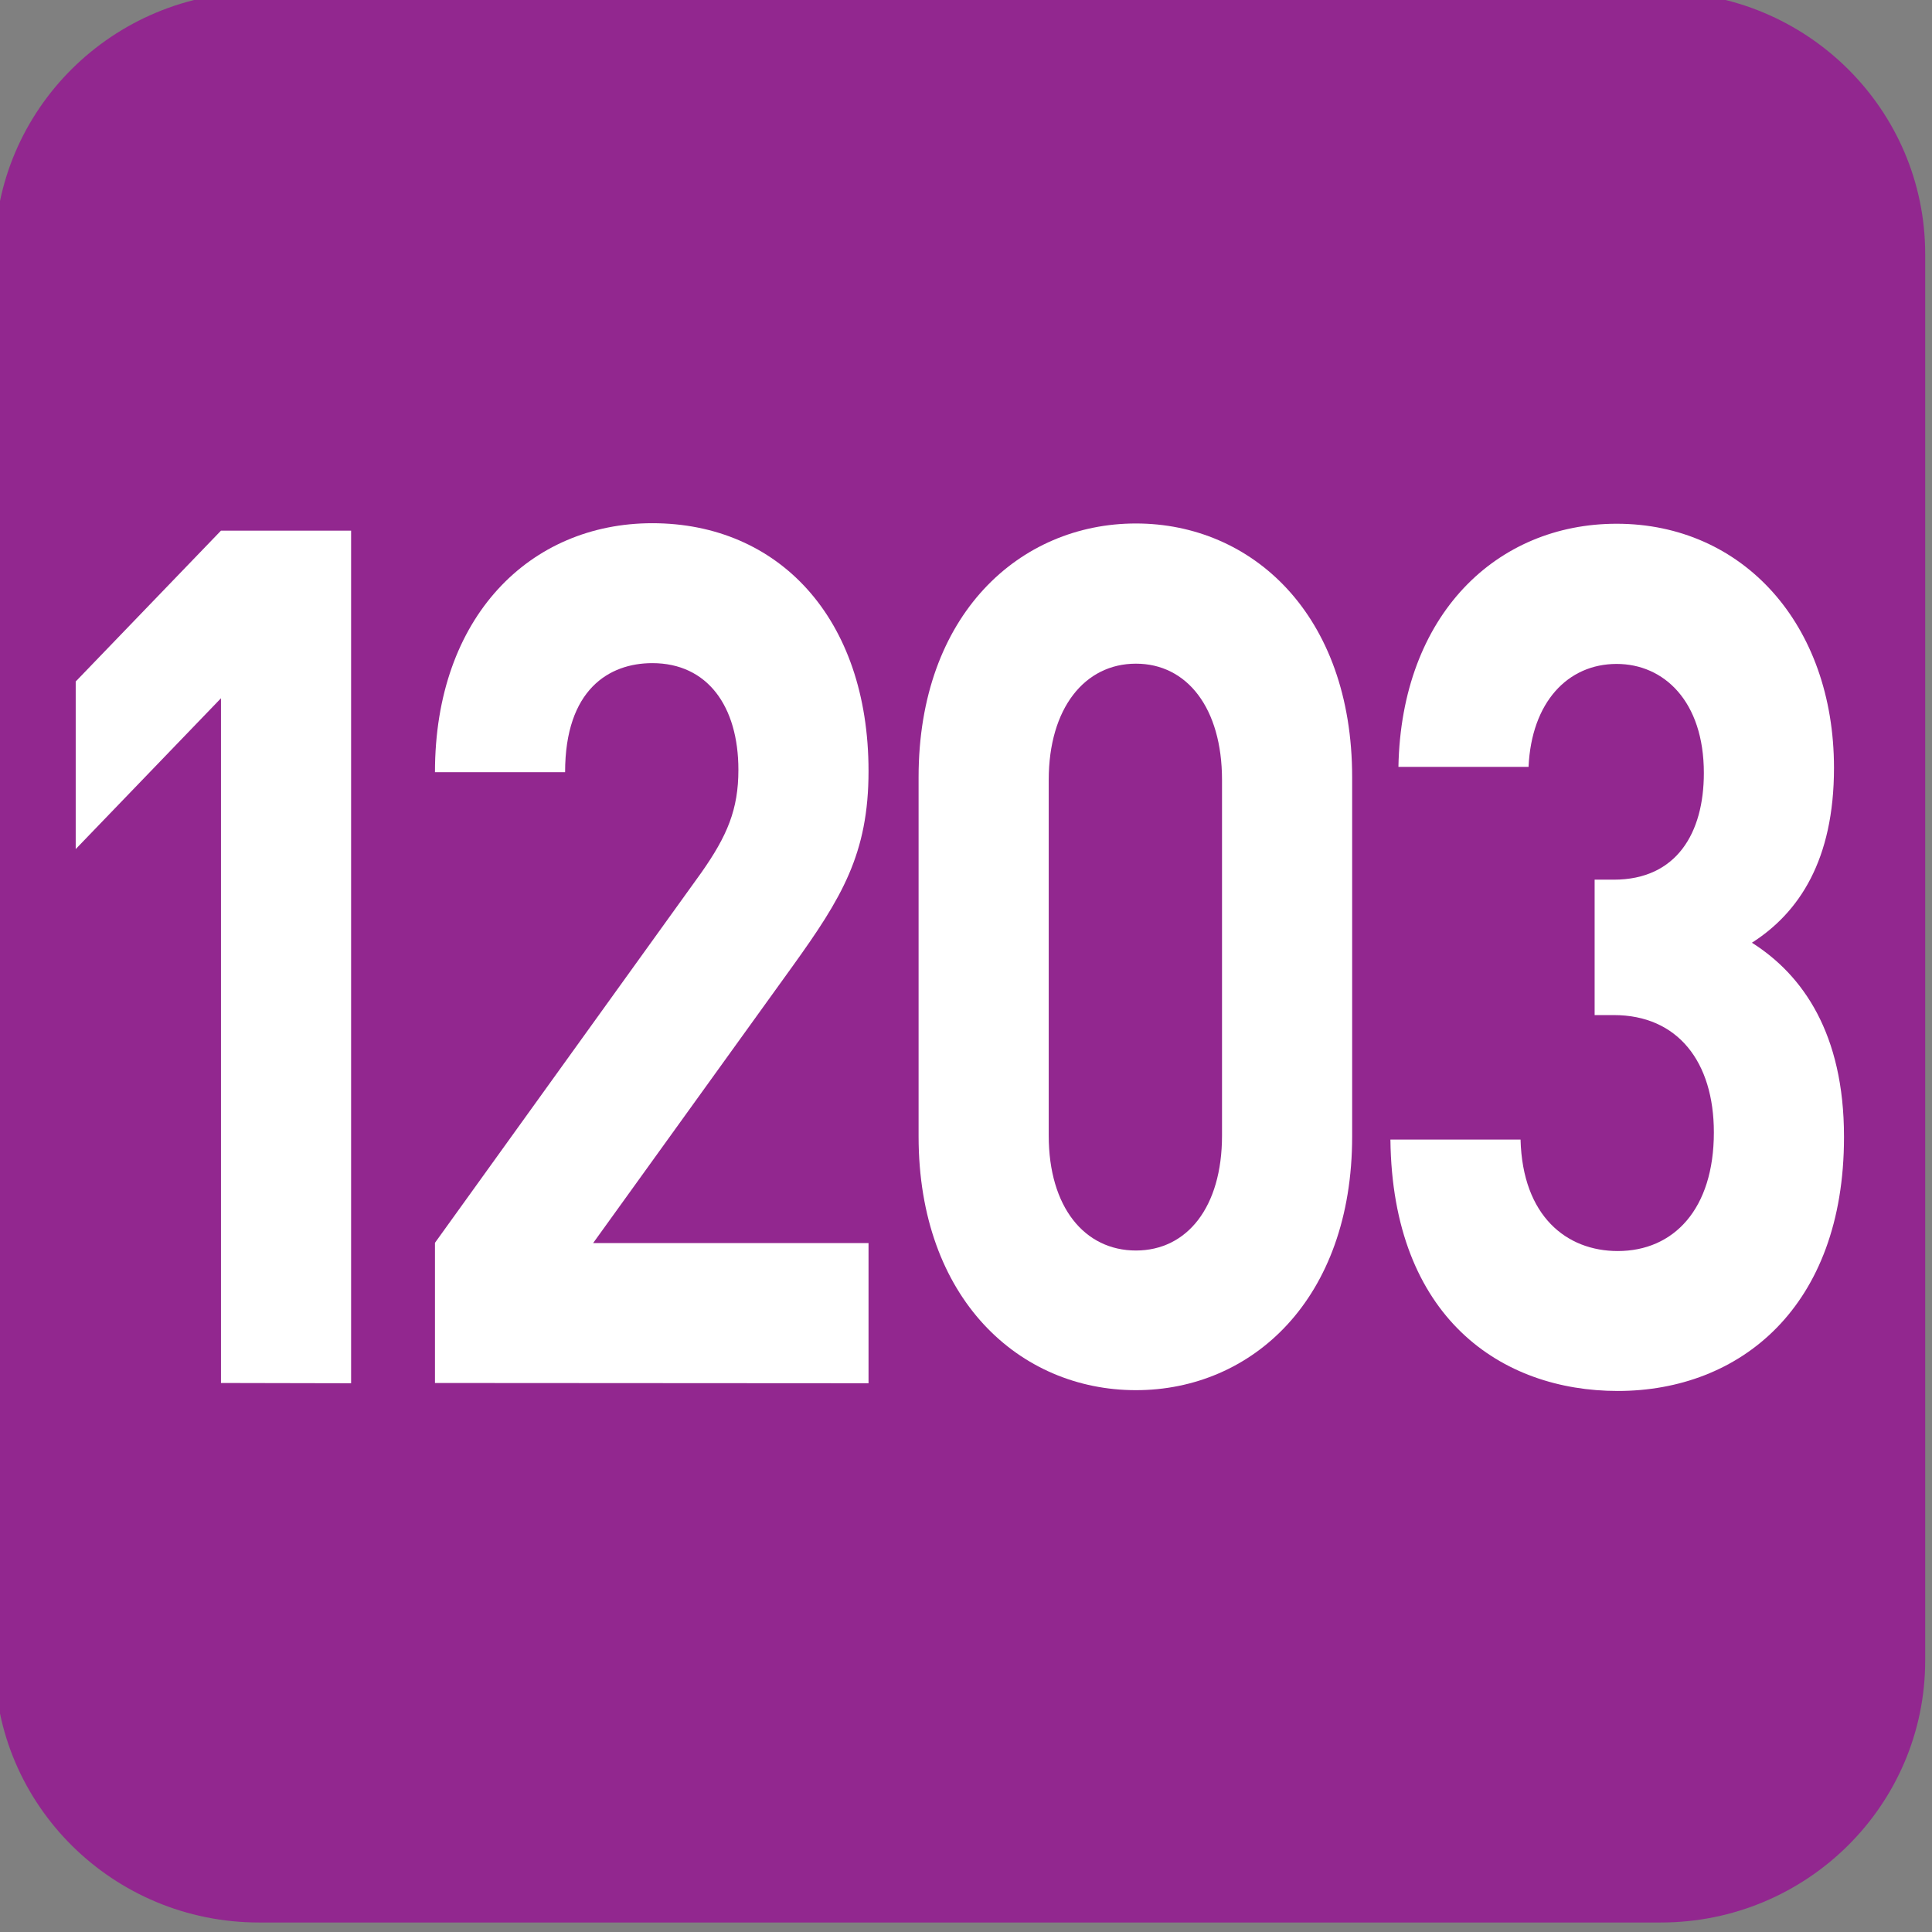 <?xml version="1.0" encoding="UTF-8" standalone="no"?>
<!-- Created with Inkscape (http://www.inkscape.org/) -->

<svg
   width="7.938mm"
   height="7.938mm"
   viewBox="0 0 7.938 7.938"
   version="1.1"
   id="svg1"
   inkscape:version="1.4.2 (f4327f4, 2025-05-13)"
   sodipodi:docname="1203.svg"
   xmlns:inkscape="http://www.inkscape.org/namespaces/inkscape"
   xmlns:sodipodi="http://sodipodi.sourceforge.net/DTD/sodipodi-0.dtd"
   xmlns="http://www.w3.org/2000/svg"
   xmlns:svg="http://www.w3.org/2000/svg">
  <rect x="0" y="0" width="7.938" height="7.938" fill="#808080" stroke="none"/>
  <sodipodi:namedview
     id="namedview1"
     pagecolor="#ffffff"
     bordercolor="#666666"
     borderopacity="1.0"
     inkscape:showpageshadow="2"
     inkscape:pageopacity="0.0"
     inkscape:pagecheckerboard="0"
     inkscape:deskcolor="#d1d1d1"
     inkscape:document-units="mm"
     inkscape:zoom="2.514138"
     inkscape:cx="-21.279659"
     inkscape:cy="31.422301"
     inkscape:window-width="1133"
     inkscape:window-height="1000"
     inkscape:window-x="771"
     inkscape:window-y="0"
     inkscape:window-maximized="0"
     inkscape:current-layer="text94" />
  <defs
     id="defs1">
    <clipPath
       clipPathUnits="userSpaceOnUse"
       id="clipPath25480">
      <path
         d="M 0,0 H 839.055 V 595.275 H 0 Z"
         transform="translate(-53.458,-581.345)"
         id="path25480" />
    </clipPath>
  </defs>
  <g
     inkscape:label="Calque 1"
     inkscape:groupmode="layer"
     id="layer1"
     transform="translate(-42.774,-77.683)"
     sodipodi:insensitive="true">
    <g
       id="g1"
       sodipodi:insensitive="true">
      <g
         id="g2"
         sodipodi:insensitive="true">
        <g
           id="g3"
           sodipodi:insensitive="true">
          <g
             id="text101"
             style="font-size:5.895px;letter-spacing:-0.181px;fill:#ffffff;stroke-width:0.491"
             transform="scale(0.914,1.093)"
             aria-label="1206"
             sodipodi:insensitive="true">
            <g
               id="text94"
               aria-label="1205"
               sodipodi:insensitive="true">
              <g
                 id="g14"
                 sodipodi:insensitive="true">
                <path
                   id="path35"
                   d="M 0,0 C 1.099,0 1.99,-0.899 1.99,-2.008 V -12.652 C 1.99,-13.761 1.099,-14.66 0,-14.66 h -10.68 c -1.099,0 -1.99,0.899 -1.99,2.008 v 10.644 c 0,1.109 0.891,2.008 1.99,2.008 z"
                   style="fill:#92278f;fill-opacity:1;fill-rule:nonzero;stroke:none"
                   transform="matrix(0,0.495,0.592,0,55.453,77.315)"
                   clip-path="url(#clipPath25480)"
                   sodipodi:insensitive="true" />
                <g
                   id="text79"
                   style="font-size:5.895px"
                   aria-label="1203"
                   sodipodi:insensitive="true">
                  <path
                     style="font-weight:700;font-size:4.501px;font-family:DINPro;letter-spacing:-0.63px"
                     d="m 48.377,76.273 v -3.205 h -0.585 l -0.653,0.567 v 0.63 l 0.653,-0.567 v 2.574 z"
                     id="path11"
                     sodipodi:insensitive="true" />
                  <path
                     style="font-weight:700;font-size:4.501px;font-family:DINPro;letter-spacing:-0.252px"
                     d="m 50.703,76.273 v -0.527 h -1.238 l 0.896,-1.04 c 0.221,-0.257 0.342,-0.423 0.342,-0.734 0,-0.576 -0.405,-0.932 -0.972,-0.932 -0.549,0 -0.977,0.351 -0.977,0.936 h 0.585 c 0,-0.311 0.198,-0.41 0.392,-0.41 0.248,0 0.387,0.162 0.387,0.401 0,0.149 -0.05,0.248 -0.167,0.387 l -1.197,1.391 v 0.527 z"
                     id="path12"
                     sodipodi:insensitive="true" />
                  <path
                     style="font-weight:700;font-size:4.501px;font-family:DINPro;letter-spacing:-0.265px"
                     d="M 52.877,75.346 V 73.995 c 0,-0.612 -0.45,-0.954 -0.972,-0.954 -0.522,0 -0.977,0.342 -0.977,0.954 v 1.35 c 0,0.612 0.455,0.954 0.977,0.954 0.522,0 0.972,-0.342 0.972,-0.954 z m -0.585,-0.004 c 0,0.27 -0.158,0.432 -0.387,0.432 -0.23,0 -0.392,-0.162 -0.392,-0.432 v -1.337 c 0,-0.27 0.162,-0.437 0.392,-0.437 0.23,0 0.387,0.167 0.387,0.437 z"
                     id="path13"
                     sodipodi:insensitive="true" />
                  <path
                     style="font-weight:700;font-size:4.501px;font-family:DINPro;letter-spacing:-0.391px"
                     d="m 55.088,75.346 c 0,-0.387 -0.185,-0.608 -0.414,-0.729 0.212,-0.113 0.369,-0.311 0.369,-0.657 0,-0.54 -0.41,-0.918 -0.977,-0.918 -0.54,0 -0.968,0.342 -0.981,0.914 h 0.585 c 0.013,-0.243 0.176,-0.387 0.396,-0.387 0.212,0 0.392,0.14 0.392,0.41 0,0.225 -0.122,0.401 -0.405,0.401 h -0.086 v 0.509 h 0.086 c 0.288,0 0.45,0.176 0.45,0.441 0,0.288 -0.18,0.446 -0.432,0.446 -0.23,0 -0.428,-0.131 -0.437,-0.419 h -0.585 c 0.009,0.671 0.5,0.945 1.022,0.945 0.549,0 1.017,-0.315 1.017,-0.954 z"
                     id="path14"
                     sodipodi:insensitive="true" />
                </g>
              </g>
            </g>
          </g>
        </g>
      </g>
    </g>
  </g>
</svg>
